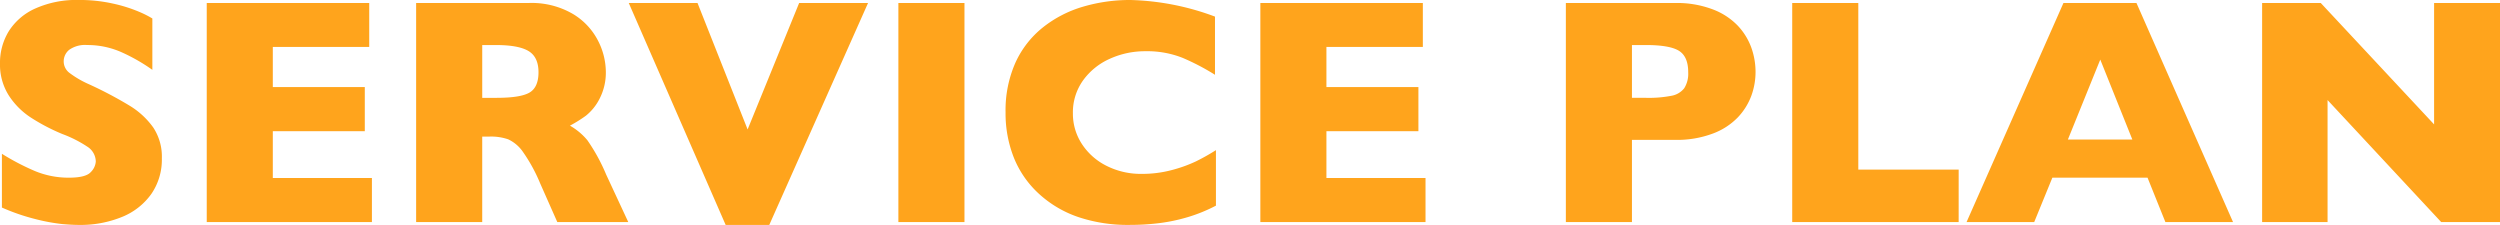 <svg xmlns="http://www.w3.org/2000/svg" width="556.066" height="50.027" viewBox="0 0 556.066 50.027">
  <path id="serviceplan" d="M-243-14.168a13.442,13.442,0,0,1-2.338,7.91,14.777,14.777,0,0,1-6.521,5.115,24.382,24.382,0,0,1-9.6,1.775q-1.512,0-3.709-.193A41.879,41.879,0,0,1-271-.633a45.8,45.8,0,0,1-7.576-2.6V-15.187a53.446,53.446,0,0,0,7.26,3.8,19.4,19.4,0,0,0,7.646,1.512q3.762,0,4.869-1.248a3.655,3.655,0,0,0,1.107-2.338,3.982,3.982,0,0,0-1.9-3.322,27,27,0,0,0-5.52-2.795,43.659,43.659,0,0,1-7.031-3.674,16.658,16.658,0,0,1-4.939-4.975A12.807,12.807,0,0,1-279-35.3a13.438,13.438,0,0,1,1.934-7.119,13.441,13.441,0,0,1,5.906-5.08,22.383,22.383,0,0,1,9.7-1.9,33.85,33.85,0,0,1,7.541.791,32.649,32.649,0,0,1,5.713,1.775,22.775,22.775,0,0,1,3.094,1.547v11.426a40.09,40.09,0,0,0-6.662-3.832,18.6,18.6,0,0,0-7.857-1.687A6.06,6.06,0,0,0-263.6-38.32a3.3,3.3,0,0,0-1.23,2.6,3.194,3.194,0,0,0,1.23,2.5,21.609,21.609,0,0,0,4.395,2.566,87.778,87.778,0,0,1,9,4.746,17.777,17.777,0,0,1,5.291,4.869A11.765,11.765,0,0,1-243-14.168ZM-196.277,0h-36.738V-48.727h36.141v9.773H-218.32v8.93h20.461v9.809H-218.32V-9.809h22.043Zm57.023,0h-15.785l-3.832-8.648a35.961,35.961,0,0,0-3.8-6.943,8.19,8.19,0,0,0-3.287-2.812,11.674,11.674,0,0,0-4.131-.615h-1.652V0h-14.7V-48.727h25a18.175,18.175,0,0,1,9.914,2.461,14.773,14.773,0,0,1,5.572,5.977,15.333,15.333,0,0,1,1.705,6.68,12.631,12.631,0,0,1-1.424,6.24,11.434,11.434,0,0,1-3.006,3.709,29.775,29.775,0,0,1-3.551,2.215,14.034,14.034,0,0,1,3.885,3.252,40.873,40.873,0,0,1,4.166,7.611Zm-19.969-33.328q0-3.375-2.215-4.711t-7.207-1.336h-3.094v11.742h3.164q5.379,0,7.365-1.178T-159.223-33.328Zm73.3-15.4L-107.895.633h-9.7l-21.551-49.359h15.293L-112.711-20.6l11.461-28.125ZM-64.477,0h-14.7V-48.727h14.7ZM-8.543-3.656A35.051,35.051,0,0,1-14.73-1.125,39.173,39.173,0,0,1-21.111.229a53.4,53.4,0,0,1-6.662.4A34.548,34.548,0,0,1-39.182-1.125a24.7,24.7,0,0,1-8.754-5.186,21.964,21.964,0,0,1-5.555-8.016A26.747,26.747,0,0,1-55.336-24.4a26.09,26.09,0,0,1,2.18-11.021,21.3,21.3,0,0,1,6.1-7.857,26.13,26.13,0,0,1,8.93-4.623,36.773,36.773,0,0,1,10.564-1.494A57.56,57.56,0,0,1-8.754-45.7v12.938a51.878,51.878,0,0,0-7.154-3.744A21.241,21.241,0,0,0-24.223-38a18.881,18.881,0,0,0-7.945,1.688A14.678,14.678,0,0,0-38.109-31.5a12.2,12.2,0,0,0-2.25,7.313,12.3,12.3,0,0,0,1.969,6.768,13.936,13.936,0,0,0,5.467,4.887,16.915,16.915,0,0,0,7.893,1.811,25.465,25.465,0,0,0,6.715-.861A30.623,30.623,0,0,0-12.99-13.5,46.941,46.941,0,0,0-8.543-16ZM38.074,0H1.336V-48.727H37.477v9.773H16.031v8.93H36.492v9.809H16.031V-9.809H38.074ZM111.48-33.4a15.488,15.488,0,0,1-.932,5.291,14.083,14.083,0,0,1-3.006,4.816,14.989,14.989,0,0,1-5.607,3.621,22.673,22.673,0,0,1-8.314,1.389H83.988V0h-14.7V-48.727H93.621a22.418,22.418,0,0,1,8.314,1.406,15.042,15.042,0,0,1,5.607,3.656,14.136,14.136,0,0,1,3.006,4.887A16.036,16.036,0,0,1,111.48-33.4Zm-14.977.07q0-3.48-2.057-4.764t-7.365-1.283H83.988v11.742h3.164a26.4,26.4,0,0,0,5.625-.457,4.611,4.611,0,0,0,2.848-1.687A6.063,6.063,0,0,0,96.5-33.328ZM156.656,0h-37.02V-48.727h14.7v37.055h22.324Zm61.031,0H202.641l-3.973-9.879H177.5L173.461,0H158.414l21.551-48.727h16.242ZM195.293-18.352l-7.137-17.789-7.207,17.789ZM277.066,0H263.988L238.711-27.141V0H224.156V-48.727H237.2l25.207,27v-27h14.66Z" transform="translate(279 49.395)" fill="#ffa41c"/>
</svg>
